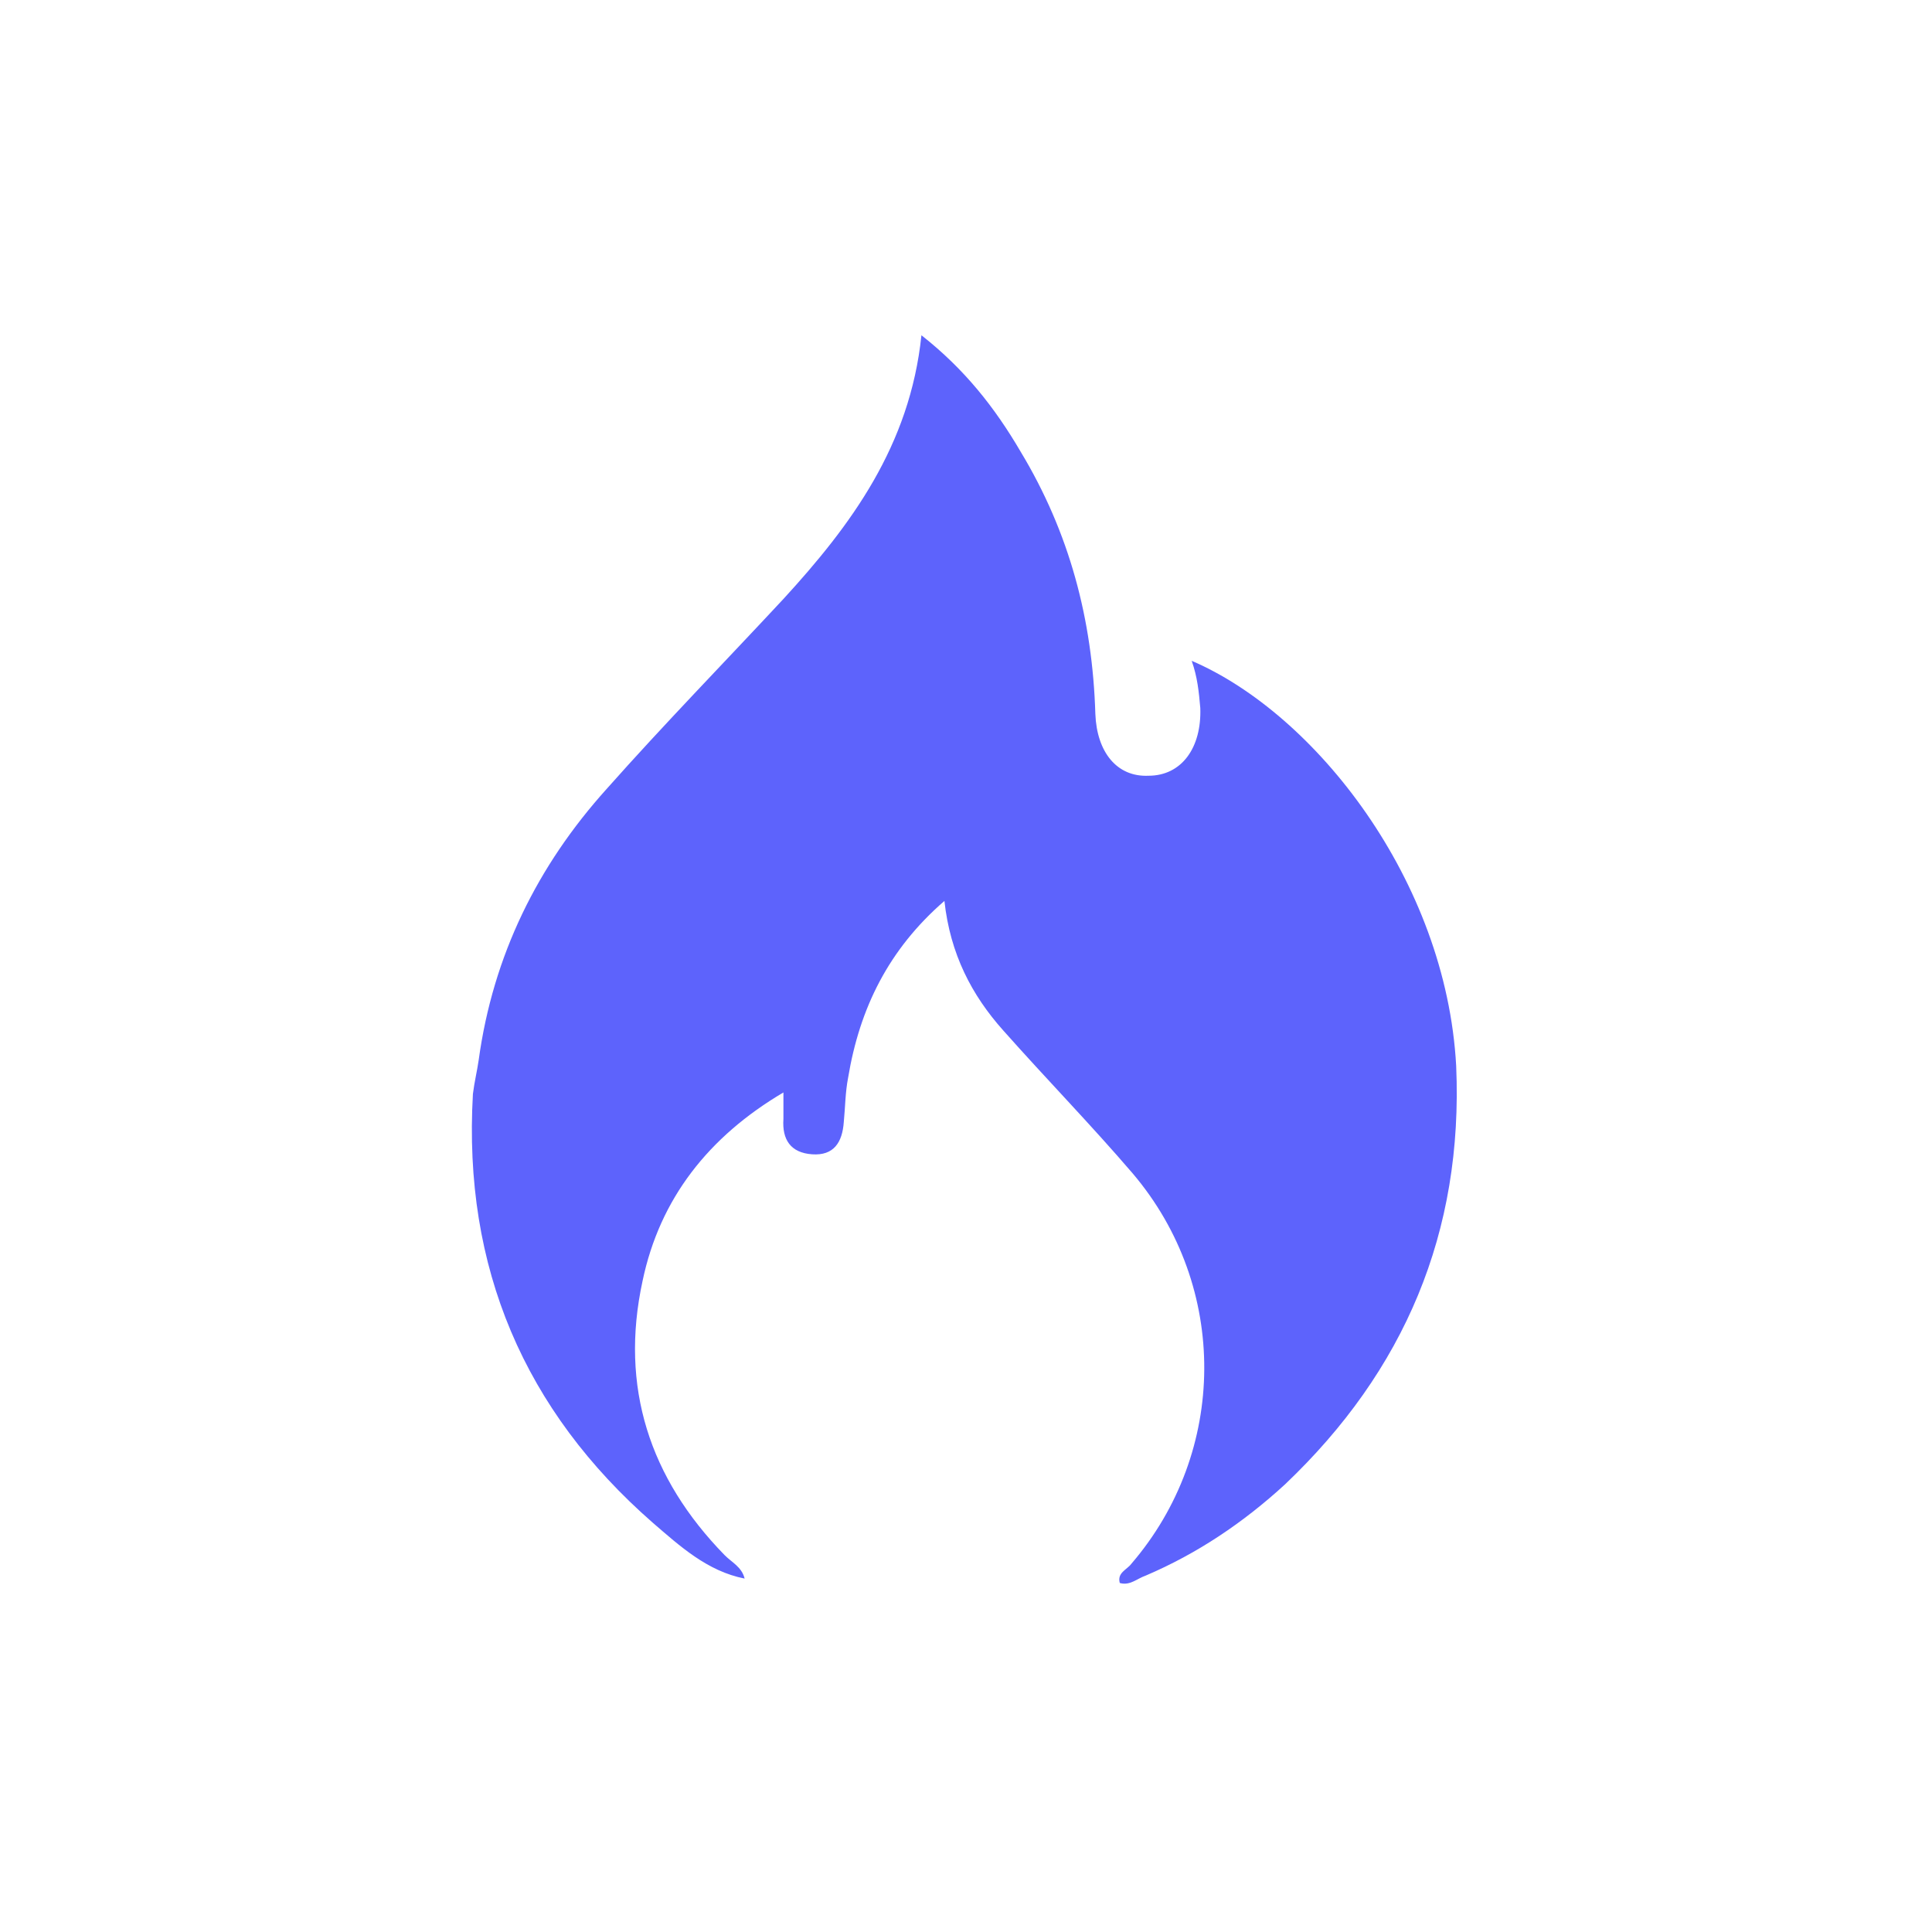 <svg width="60" height="60" viewBox="0 0 60 60" fill="none" xmlns="http://www.w3.org/2000/svg">
<g clip-path="url(#clip0_4929_27879)">
<path fill-rule="evenodd" clip-rule="evenodd" d="M39.91 46.096C38.616 47.285 37.187 48.246 35.58 48.932C35.312 49.024 35.089 49.253 34.776 49.161C34.687 48.841 35 48.749 35.134 48.566C38.125 45.09 38.169 39.966 35.178 36.443C33.884 34.933 32.5 33.515 31.16 32.005C30.178 30.907 29.509 29.626 29.33 27.979C27.589 29.489 26.696 31.319 26.339 33.469C26.25 33.927 26.25 34.384 26.205 34.842C26.16 35.482 25.892 35.894 25.223 35.848C24.553 35.802 24.285 35.391 24.33 34.75C24.33 34.521 24.33 34.293 24.33 33.927C22.009 35.299 20.491 37.221 19.955 39.783C19.241 43.077 20.178 45.913 22.5 48.292C22.723 48.521 23.035 48.658 23.125 49.024C21.964 48.795 21.116 48.017 20.267 47.285C16.294 43.809 14.375 39.371 14.687 33.972C14.732 33.606 14.821 33.24 14.866 32.92C15.312 29.672 16.696 26.881 18.839 24.502C20.625 22.489 22.5 20.568 24.33 18.601C26.428 16.313 28.259 13.843 28.616 10.412C29.955 11.464 30.892 12.653 31.696 14.026C33.214 16.542 33.928 19.241 34.017 22.169C34.062 23.359 34.687 24.136 35.669 24.091C36.696 24.091 37.321 23.221 37.276 21.986C37.232 21.483 37.187 21.025 37.009 20.522C40.848 22.169 44.91 27.339 45.223 33.103C45.446 38.273 43.616 42.573 39.91 46.096Z" fill="#5D63FC"/>
</g>
<defs>
<clipPath id="clip0_4929_27879">
<rect width="31.25" height="40" fill="white" transform="translate(14.375 10)"/>
</clipPath>
</defs>
</svg>
